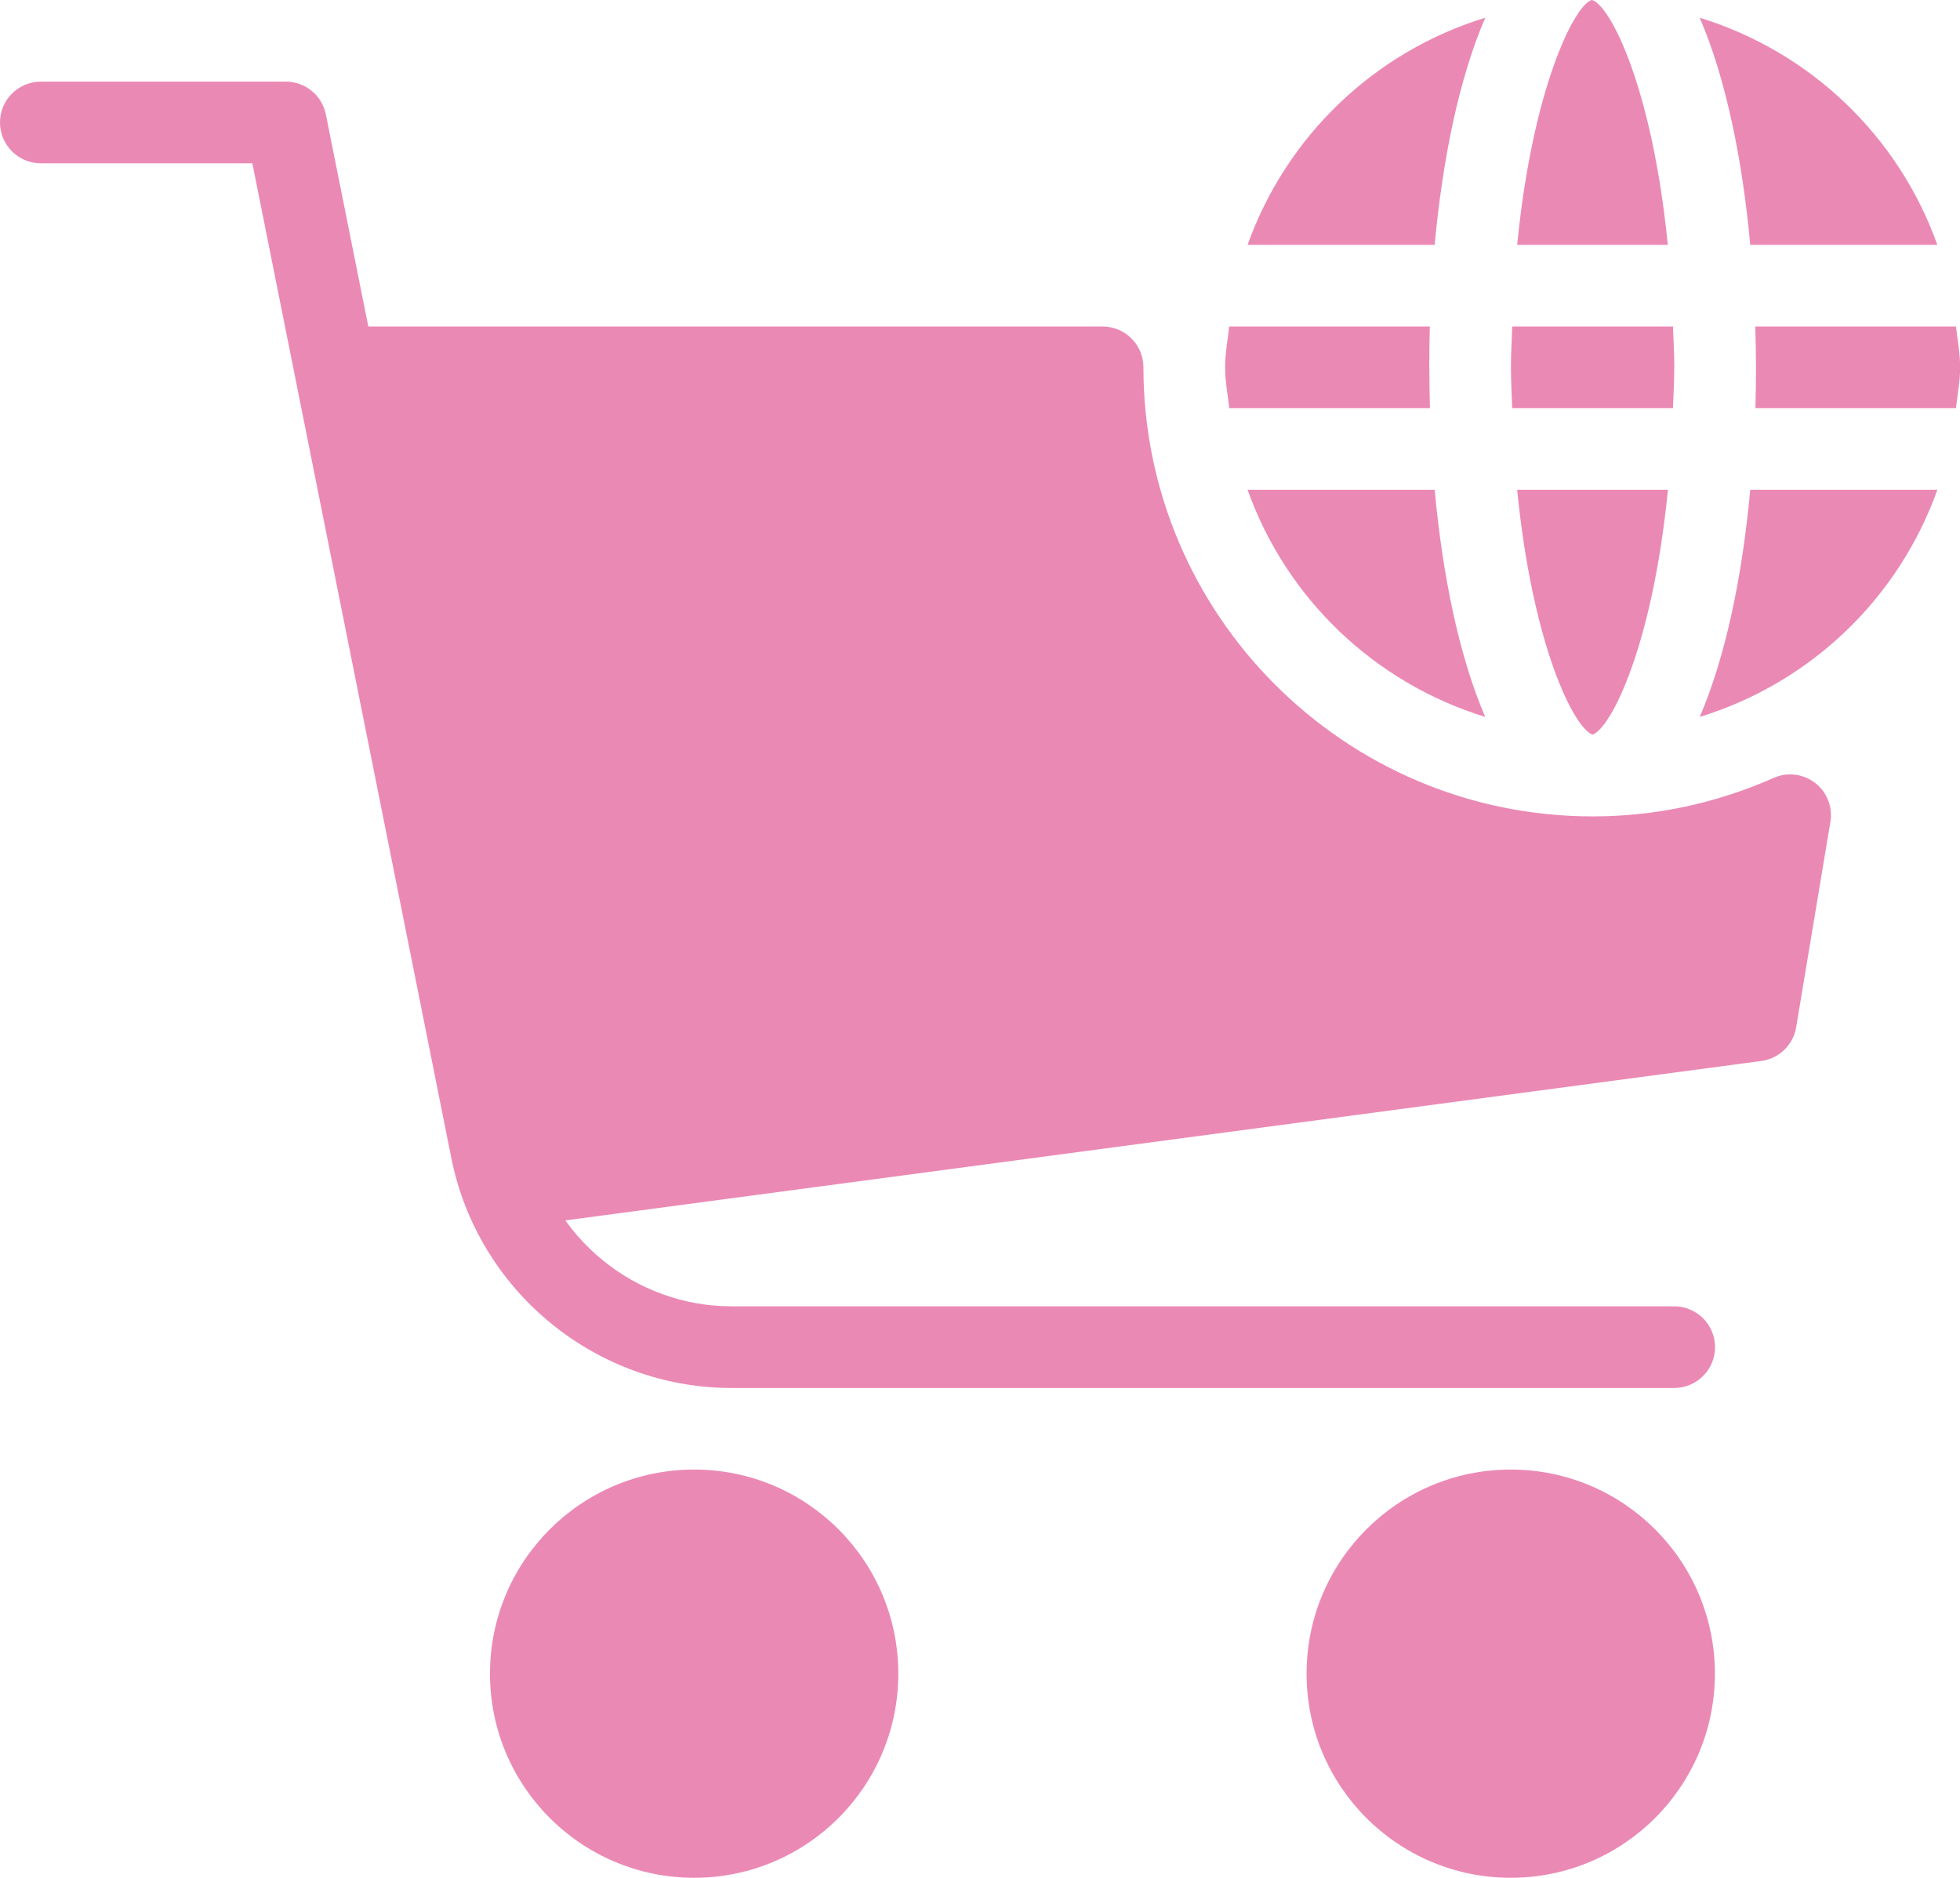 <svg xmlns="http://www.w3.org/2000/svg" version="1.1" xmlns:xlink="http://www.w3.org/1999/xlink" xmlns:svgjs="http://svgjs.dev/svgjs" width="300" height="287.49"><svg width="300" height="287.49" version="1.1" viewBox="0 0 79.375 76.065" xmlns="http://www.w3.org/2000/svg">
  <g transform="translate(-89.349 -59.286)" fill="#eb89b5" stroke-width="1.268">
    <path d="m150.53 135.35c4.566 0 8.268-3.702 8.268-8.268s-3.702-8.268-8.268-8.268c-4.566 0-8.268 3.702-8.268 8.268s3.702 8.268 8.268 8.268z"></path>
    <path d="m117.46 135.35c4.566 0 8.268-3.702 8.268-8.268s-3.702-8.268-8.268-8.268-8.268 3.702-8.268 8.268 3.702 8.268 8.268 8.268z"></path>
    <path d="m157.15 115.51h-38.17c-5.5 0-10.269-3.913-11.351-9.303l-8.06-40.306h-8.566c-0.913 0-1.654-0.741-1.654-1.654s0.741-1.654 1.654-1.654h9.922c0.787 0 1.465 0.556 1.621 1.329l8.328 41.632c0.767 3.853 4.181 6.648 8.106 6.648h38.17c0.913 0 1.654 0.741 1.654 1.654 0 0.913-0.741 1.654-1.654 1.654z"></path>
    <path d="m162.86 91.003c-0.483-0.374-1.131-0.453-1.683-0.205-2.335 1.032-4.802 1.558-7.332 1.558-10.028 0-18.19-8.162-18.19-18.19 0-0.913-0.741-1.654-1.654-1.654h-29.766c-0.493 0-0.966 0.222-1.28 0.605-0.314 0.384-0.44 0.886-0.341 1.373l6.615 33.073c0.155 0.781 0.843 1.329 1.617 1.329 0.073 0 0.149-3e-3 0.222-0.013l49.609-6.615c0.721-0.096 1.293-0.652 1.412-1.369l1.386-8.315c0.099-0.599-0.136-1.204-0.615-1.578z"></path>
    <path d="m168.56 75.819c0.063-0.552 0.169-1.088 0.169-1.654 0-0.566-0.106-1.105-0.169-1.654h-8.126c0.014 0.552 0.029 1.105 0.029 1.654 0 0.549-0.01 1.101-0.024 1.654z"></path>
    <path d="m156.89 69.204c-0.628-6.36-2.325-9.7-3.069-9.919h-0.014c-0.704 0.225-2.391 3.565-3.016 9.919z"></path>
    <path d="m157.1 72.511h-6.512c-0.014 0.552-0.05 1.065-0.05 1.654 0 0.585 0.034 1.101 0.05 1.654h6.512c0.019-0.552 0.053-1.068 0.053-1.654 0-0.589-0.034-1.101-0.053-1.654z"></path>
    <path d="m150.79 79.126c0.622 6.304 2.295 9.647 3.053 9.919 0.757-0.271 2.431-3.611 3.053-9.919z"></path>
    <path d="m147.23 74.165c0-0.549 0.01-1.101 0.024-1.654h-8.126c-0.059 0.549-0.165 1.085-0.165 1.654 0 0.569 0.106 1.105 0.169 1.654h8.126c-0.014-0.552-0.024-1.105-0.024-1.654z"></path>
    <path d="m160.23 79.126c-0.321 3.496-0.999 6.773-2.047 9.201 4.491-1.383 8.053-4.796 9.624-9.201z"></path>
    <path d="m160.23 69.205h7.577c-1.571-4.405-5.136-7.819-9.624-9.201 1.048 2.428 1.726 5.705 2.047 9.201z"></path>
    <path d="m147.45 79.126h-7.577c1.571 4.405 5.136 7.818 9.624 9.201-1.048-2.428-1.726-5.705-2.047-9.201z"></path>
    <path d="m147.45 69.205c0.321-3.496 0.999-6.773 2.047-9.201-4.491 1.382-8.053 4.796-9.624 9.201z"></path>
  </g>
</svg><style>@media (prefers-color-scheme: light) { :root { filter: none; } }
@media (prefers-color-scheme: dark) { :root { filter: none; } }
</style></svg>